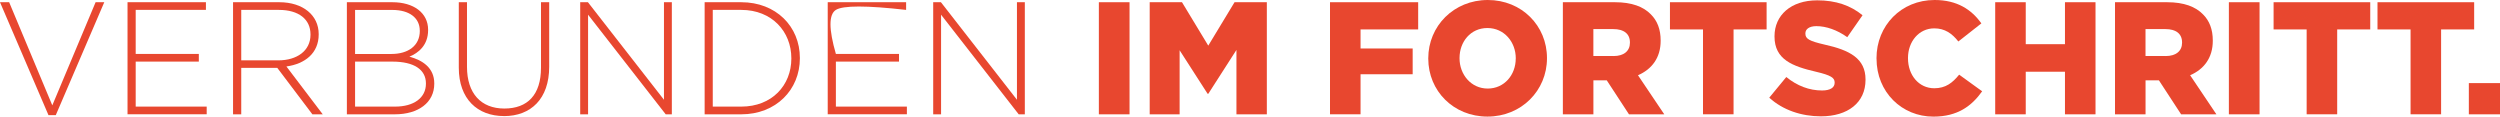 <?xml version="1.0" encoding="UTF-8"?>
<svg width="343px" height="16px" viewBox="0 0 343 16" version="1.1" xmlns="http://www.w3.org/2000/svg" xmlns:xlink="http://www.w3.org/1999/xlink">
    <title>obs_claim</title>
    <g id="Page-1" stroke="none" stroke-width="1" fill="none" fill-rule="evenodd">
        <g id="Coming-soon-Desktop-2-DE" transform="translate(-1135, -71)" fill="#E8472F" fill-rule="nonzero">
            <g id="obs_claim" transform="translate(1135, 71)">
                <polygon id="Path" points="7.646 15.797 6.651 15.797 0 0.305 1.255 0.305 7.176 14.454 13.117 0.305 14.307 0.305 7.656 15.791"></polygon>
                <polygon id="Path" points="17.497 15.685 17.497 0.305 28.253 0.305 28.253 1.358 18.617 1.358 18.617 7.4 27.278 7.4 27.278 8.453 18.617 8.453 18.617 14.627 28.358 14.627 28.358 15.68 17.492 15.68"></polygon>
                <path d="M42.86,15.685 L38.044,9.312 L33.099,9.312 L33.099,15.685 L31.974,15.685 L31.974,0.305 L38.324,0.305 C41.585,0.305 43.725,2.106 43.725,4.679 L43.725,4.725 C43.725,7.293 41.845,8.768 39.295,9.119 L44.285,15.69 L42.86,15.69 L42.86,15.685 Z M42.6,4.72 C42.6,2.655 41,1.358 38.259,1.358 L33.099,1.358 L33.099,8.28 L38.194,8.28 C40.72,8.28 42.6,6.983 42.6,4.765 L42.6,4.72 L42.6,4.72 Z" id="Shape"></path>
                <path d="M54.156,15.685 L47.591,15.685 L47.591,0.305 L53.831,0.305 C56.772,0.305 58.737,1.775 58.737,4.084 L58.737,4.13 C58.737,6.215 57.397,7.273 56.167,7.776 C57.982,8.259 59.582,9.312 59.582,11.443 L59.582,11.489 C59.582,14.057 57.422,15.685 54.161,15.685 L54.156,15.685 Z M57.592,4.196 C57.592,2.502 56.232,1.363 53.811,1.363 L48.716,1.363 L48.716,7.405 L53.706,7.405 C55.977,7.405 57.597,6.286 57.597,4.242 L57.597,4.196 L57.592,4.196 Z M58.437,11.443 C58.437,9.556 56.817,8.453 53.836,8.453 L48.716,8.453 L48.716,14.627 L54.201,14.627 C56.792,14.627 58.437,13.416 58.437,11.484 L58.437,11.438 L58.437,11.443 Z" id="Shape"></path>
                <path d="M69.148,15.924 C65.518,15.924 62.947,13.594 62.947,9.287 L62.947,0.305 L64.072,0.305 L64.072,9.18 C64.072,12.806 65.993,14.891 69.193,14.891 C72.393,14.891 74.224,12.999 74.224,9.287 L74.224,0.305 L75.349,0.305 L75.349,9.16 C75.349,13.574 72.823,15.929 69.148,15.929 L69.148,15.924 Z" id="Path"></path>
                <polygon id="Path" points="91.336 15.685 80.684 2.019 80.684 15.685 79.604 15.685 79.604 0.305 80.664 0.305 91.096 13.686 91.096 0.305 92.176 0.305 92.176 15.685 91.331 15.685"></polygon>
                <path d="M101.707,15.685 L96.676,15.685 L96.676,0.305 L101.707,0.305 C106.457,0.305 109.743,3.621 109.743,7.949 L109.743,7.995 C109.743,12.323 106.457,15.685 101.707,15.685 Z M108.573,7.995 C108.573,4.348 105.917,1.358 101.702,1.358 L97.791,1.358 L97.791,14.627 L101.702,14.627 C105.912,14.627 108.573,11.702 108.573,8.036 L108.573,7.99 L108.573,7.995 Z" id="Shape"></path>
                <path d="M113.563,15.685 L113.563,0.305 L124.319,0.305 L124.319,1.358 C118.882,0.74 115.669,0.74 114.683,1.358 C113.697,1.976 113.697,3.99 114.683,7.4 L123.344,7.4 L123.344,8.453 L114.683,8.453 L114.683,14.627 L124.425,14.627 L124.425,15.68 L113.558,15.68 L113.563,15.685 Z" id="Path"></path>
                <polygon id="Path" points="139.766 15.685 129.115 2.019 129.115 15.685 128.035 15.685 128.035 0.305 129.095 0.305 139.526 13.686 139.526 0.305 140.606 0.305 140.606 15.685 139.761 15.685"></polygon>
                <polygon id="Path" points="150.763 0.305 154.973 0.305 154.973 15.685 150.763 15.685"></polygon>
                <polygon id="Path" points="157.738 0.305 162.169 0.305 165.774 6.261 169.38 0.305 173.81 0.305 173.81 15.685 169.64 15.685 169.64 6.851 165.774 12.872 165.689 12.872 161.844 6.896 161.844 15.685 157.738 15.685"></polygon>
                <polygon id="Path" points="182.476 0.305 194.573 0.305 194.573 4.038 186.667 4.038 186.667 6.652 193.818 6.652 193.818 10.187 186.667 10.187 186.667 15.68 182.476 15.68"></polygon>
                <path d="M195.958,8.041 L195.958,7.995 C195.958,3.58 199.458,0 204.124,0 C208.789,0 212.245,3.54 212.245,7.954 L212.245,8 C212.245,12.414 208.744,15.995 204.079,15.995 C199.413,15.995 195.958,12.46 195.958,8.041 Z M207.964,8.041 L207.964,7.995 C207.964,5.777 206.389,3.845 204.074,3.845 C201.759,3.845 200.248,5.737 200.248,7.954 L200.248,8 C200.248,10.217 201.824,12.15 204.114,12.15 C206.404,12.15 207.959,10.263 207.959,8.041 L207.964,8.041 Z" id="Shape"></path>
                <path d="M214.425,0.305 L221.576,0.305 C223.886,0.305 225.486,0.921 226.501,1.973 C227.387,2.853 227.842,4.038 227.842,5.554 L227.842,5.599 C227.842,7.949 226.611,9.51 224.731,10.324 L228.337,15.685 L223.496,15.685 L220.451,11.026 L218.615,11.026 L218.615,15.685 L214.425,15.685 L214.425,0.305 Z M221.381,7.69 C222.806,7.69 223.626,6.988 223.626,5.864 L223.626,5.818 C223.626,4.608 222.761,3.992 221.356,3.992 L218.61,3.992 L218.61,7.685 L221.376,7.685 L221.381,7.69 Z" id="Shape"></path>
                <polygon id="Path" points="233.652 4.038 229.117 4.038 229.117 0.305 242.378 0.305 242.378 4.038 237.843 4.038 237.843 15.68 233.652 15.68"></polygon>
                <path d="M242.743,13.401 L245.079,10.568 C246.569,11.779 248.234,12.414 249.984,12.414 C251.109,12.414 251.714,12.018 251.714,11.362 L251.714,11.316 C251.714,10.68 251.219,10.329 249.164,9.846 C245.944,9.099 243.463,8.178 243.463,5.015 L243.463,4.969 C243.463,2.111 245.689,0.046 249.319,0.046 C251.889,0.046 253.9,0.748 255.54,2.09 L253.445,5.101 C252.064,4.114 250.549,3.586 249.209,3.586 C248.194,3.586 247.699,4.023 247.699,4.572 L247.699,4.618 C247.699,5.32 248.219,5.63 250.314,6.113 C253.795,6.881 255.95,8.025 255.95,10.904 L255.95,10.95 C255.95,14.093 253.51,15.959 249.839,15.959 C247.159,15.959 244.614,15.105 242.753,13.411 L242.743,13.401 Z" id="Path"></path>
                <path d="M257.455,8.041 L257.455,7.995 C257.455,3.514 260.845,0 265.426,0 C268.516,0 270.502,1.317 271.842,3.209 L268.686,5.691 C267.821,4.592 266.831,3.891 265.381,3.891 C263.266,3.891 261.776,5.716 261.776,7.954 L261.776,8 C261.776,10.309 263.266,12.109 265.381,12.109 C266.956,12.109 267.886,11.362 268.796,10.243 L271.952,12.526 C270.527,14.525 268.601,16 265.256,16 C260.935,16 257.46,12.638 257.46,8.046 L257.455,8.041 Z" id="Path"></path>
                <polygon id="Path" points="273.742 0.305 277.932 0.305 277.932 6.062 283.313 6.062 283.313 0.305 287.504 0.305 287.504 15.685 283.313 15.685 283.313 9.841 277.932 9.841 277.932 15.685 273.742 15.685"></polygon>
                <path d="M290.179,0.305 L297.33,0.305 C299.64,0.305 301.24,0.921 302.255,1.973 C303.14,2.853 303.595,4.038 303.595,5.554 L303.595,5.599 C303.595,7.949 302.365,9.51 300.485,10.324 L304.09,15.685 L299.25,15.685 L296.205,11.026 L294.369,11.026 L294.369,15.685 L290.179,15.685 L290.179,0.305 Z M297.135,7.69 C298.56,7.69 299.38,6.988 299.38,5.864 L299.38,5.818 C299.38,4.608 298.515,3.992 297.11,3.992 L294.364,3.992 L294.364,7.685 L297.13,7.685 L297.135,7.69 Z" id="Shape"></path>
                <polygon id="Path" points="305.801 0.305 310.011 0.305 310.011 15.685 305.801 15.685"></polygon>
                <polygon id="Path" points="316.472 4.038 311.936 4.038 311.936 0.305 325.198 0.305 325.198 4.038 320.662 4.038 320.662 15.68 316.472 15.68 316.472 4.038"></polygon>
                <polygon id="Path" points="330.729 4.038 326.193 4.038 326.193 0.305 339.455 0.305 339.455 4.038 334.919 4.038 334.919 15.68 330.729 15.68 330.729 4.038"></polygon>
                <polygon id="Path" points="338.725 11.402 343 11.402 343 15.685 338.725 15.685"></polygon>
            </g>
        </g>
    </g>
</svg>